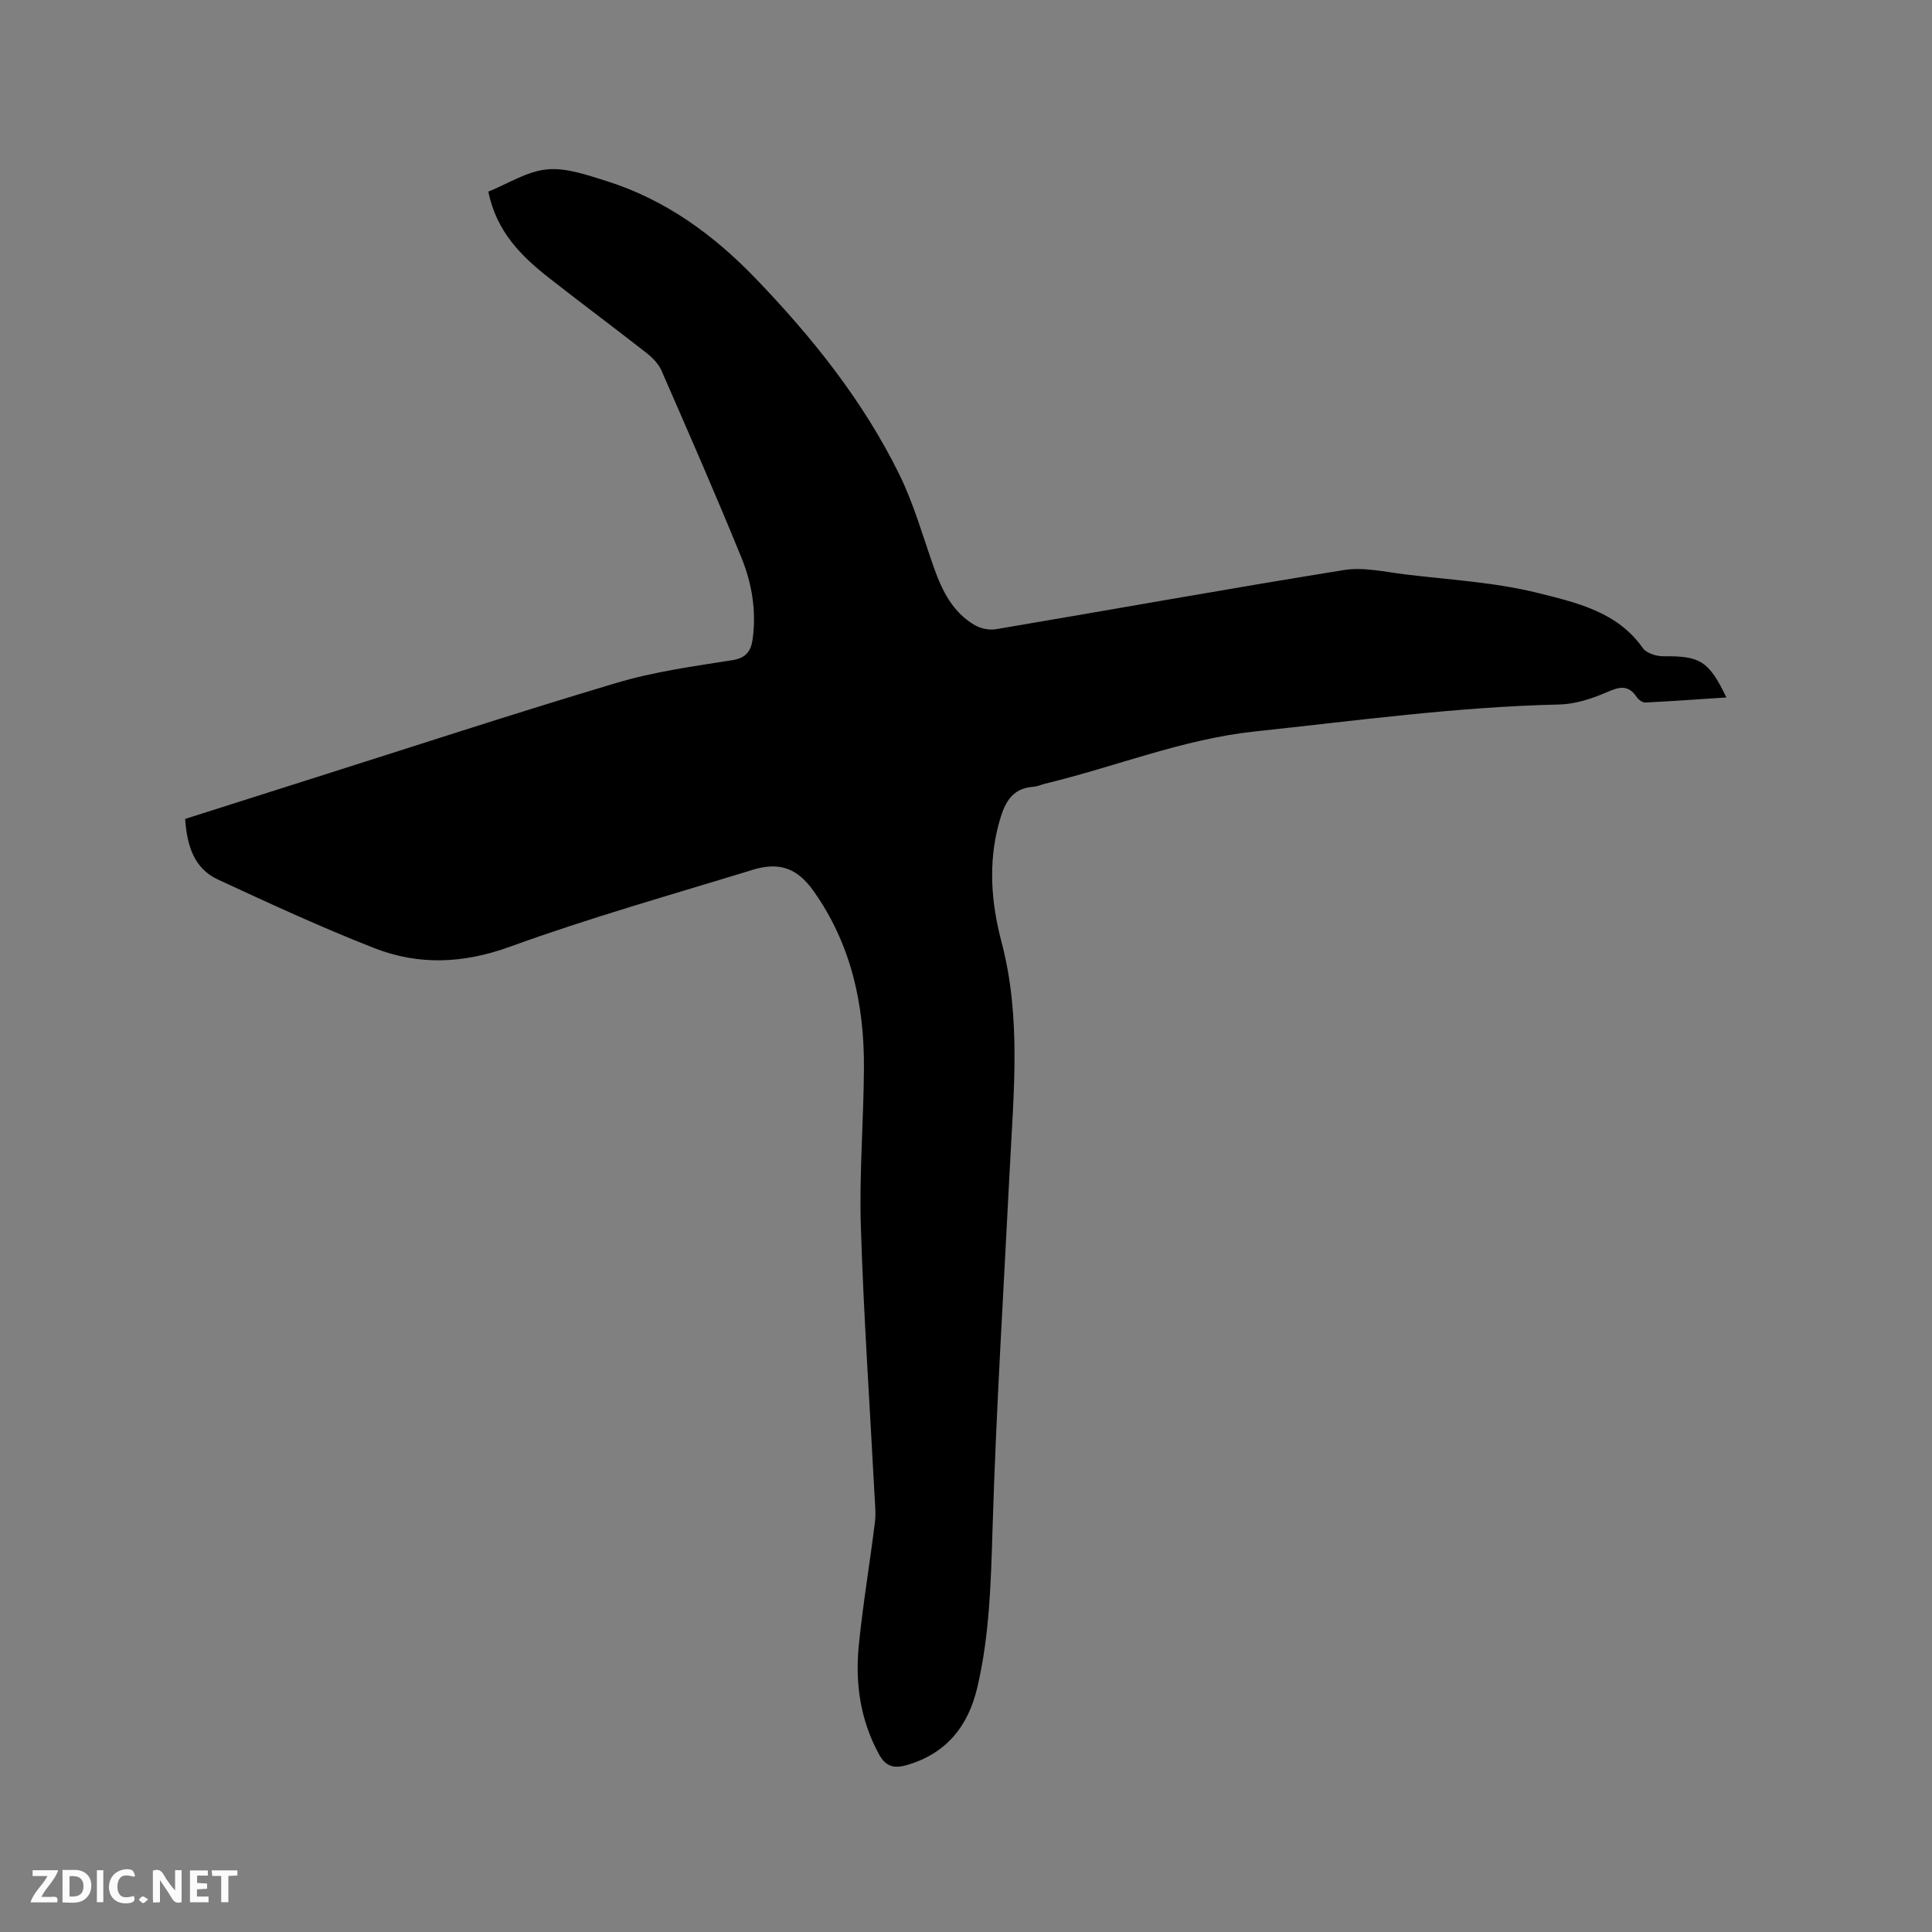 <svg enable-background="new 0 0 400 400" viewBox="0 0 400 400" xmlns="http://www.w3.org/2000/svg"><rect x="0" y="0" width="400" height="400" fill="#808080" stroke="none"/><path d="m38.33 169.55c8.52-2.71 16.97-5.41 25.42-8.08 21.29-6.74 42.52-13.71 63.92-20.09 7.77-2.32 15.93-3.43 23.97-4.7 3.03-.48 3.9-2.09 4.22-4.58.73-5.71-.19-11.32-2.31-16.53-5.3-13.03-10.95-25.91-16.58-38.81-.6-1.38-1.8-2.64-3-3.59-6.67-5.23-13.48-10.28-20.16-15.52-5.82-4.56-11.03-9.63-12.7-17.98 4.01-1.61 7.97-4.2 12.14-4.6 4.01-.38 8.34 1.17 12.36 2.43 12.12 3.82 22.09 11.07 30.81 20.13 11.74 12.2 22.28 25.35 29.78 40.61 3.01 6.13 4.88 12.84 7.17 19.32 1.7 4.79 3.9 9.23 8.47 11.88 1.23.71 2.99 1.07 4.38.83 24.02-4.06 47.99-8.38 72.04-12.25 4.04-.65 8.39.38 12.57.89 9.25 1.13 18.69 1.63 27.67 3.88 7.87 1.98 16.35 3.85 21.64 11.4.75 1.06 2.82 1.7 4.27 1.68 7.58-.07 9.37.95 13.02 8.53-5.74.38-11.25.78-16.78 1.05-.59.03-1.41-.58-1.78-1.13-1.87-2.79-3.84-2.02-6.45-.9-3.02 1.3-6.39 2.37-9.63 2.44-21.13.48-42.02 3.35-62.98 5.58-14.97 1.59-28.89 7.32-43.39 10.8-.82.2-1.62.6-2.45.65-4.74.31-6.1 3.72-7.15 7.54-2.26 8.24-1.59 16.55.52 24.54 4.13 15.63 2.51 31.32 1.72 47.05-1.25 24.78-2.8 49.55-3.56 74.34-.34 11.16-.61 22.24-3.19 33.13-1.89 7.99-6.48 13.66-14.69 15.98-2.59.73-4.27.25-5.65-2.29-3.85-7.07-4.94-14.66-4.17-22.48.85-8.53 2.28-16.99 3.34-25.5.23-1.87.02-3.8-.08-5.7-.97-18.52-2.25-37.03-2.83-55.56-.34-10.9.57-21.83.64-32.75.09-13.19-2.63-25.68-10.41-36.68-3.36-4.75-7.04-6.14-12.68-4.41-16.79 5.16-33.72 9.92-50.21 15.91-9.69 3.52-18.91 3.88-28.14.26-10.93-4.28-21.6-9.21-32.26-14.15-5.06-2.31-6.45-7.13-6.84-12.57z" fill="#000001"/><g fill="#fafbfa"><path d="m37.59 393.81c-.92.31-1.52.05-2-.78-.7-1.2-1.52-2.34-2.47-3.78v4.59c-.55.03-.95.05-1.41.07-.03-.37-.06-.64-.06-.91 0-1.91 0-3.81 0-5.7 1.13-.41 1.77-.03 2.29.91.62 1.11 1.38 2.14 2.31 3.19v-4.2h1.35v6.61z"/><path d="m12.94 393.88v-6.75c1.9.19 3.93-.54 5.37 1.29.8 1.01.78 2.88.03 3.97-1.37 1.97-3.4 1.51-5.4 1.49m1.45-1.22c2.04.12 2.92-.58 2.89-2.21-.03-1.51-.98-2.19-2.89-2z"/><path d="m11.81 393.87h-5.49c.68-2.18 2.47-3.48 3.51-5.45h-3.08v-1.21h5.29c-.71 2.13-2.44 3.48-3.47 5.51.86 0 1.63.04 2.39-.01.79-.05 1.14.21.85 1.16"/><path d="m39.33 393.86v-6.61h3.7v1.07h-2.22v1.52c.68.04 1.34.09 2.07.13v1.07c-.72.05-1.38.09-2.1.14v1.48h2.4v1.19h-3.85z"/><path d="m27.71 388.56c-1.15-.3-2.46-.61-3.1.64-.37.73-.41 1.93-.06 2.67.63 1.35 1.99.93 3.17.68.35.94-.01 1.32-.93 1.46-1.62.25-3.05-.27-3.76-1.48-.73-1.24-.6-3.03.31-4.17.88-1.11 2.71-1.7 4-1.16.32.13.44.74.65 1.12-.1.08-.19.16-.28.24"/><path d="m49.15 387.24v1.07c-.59.02-1.17.05-1.87.08v5.44h-1.48v-5.44h-1.85c-.05-.4-.08-.73-.13-1.15z"/><path d="m20.06 387.21h1.33v6.62h-1.33z"/><path d="m30.68 393.25c-.49.38-.8.79-1.05.76-.32-.05-.6-.45-.9-.7.26-.24.51-.64.8-.67.29-.04.62.3 1.15.61"/></g></svg>
